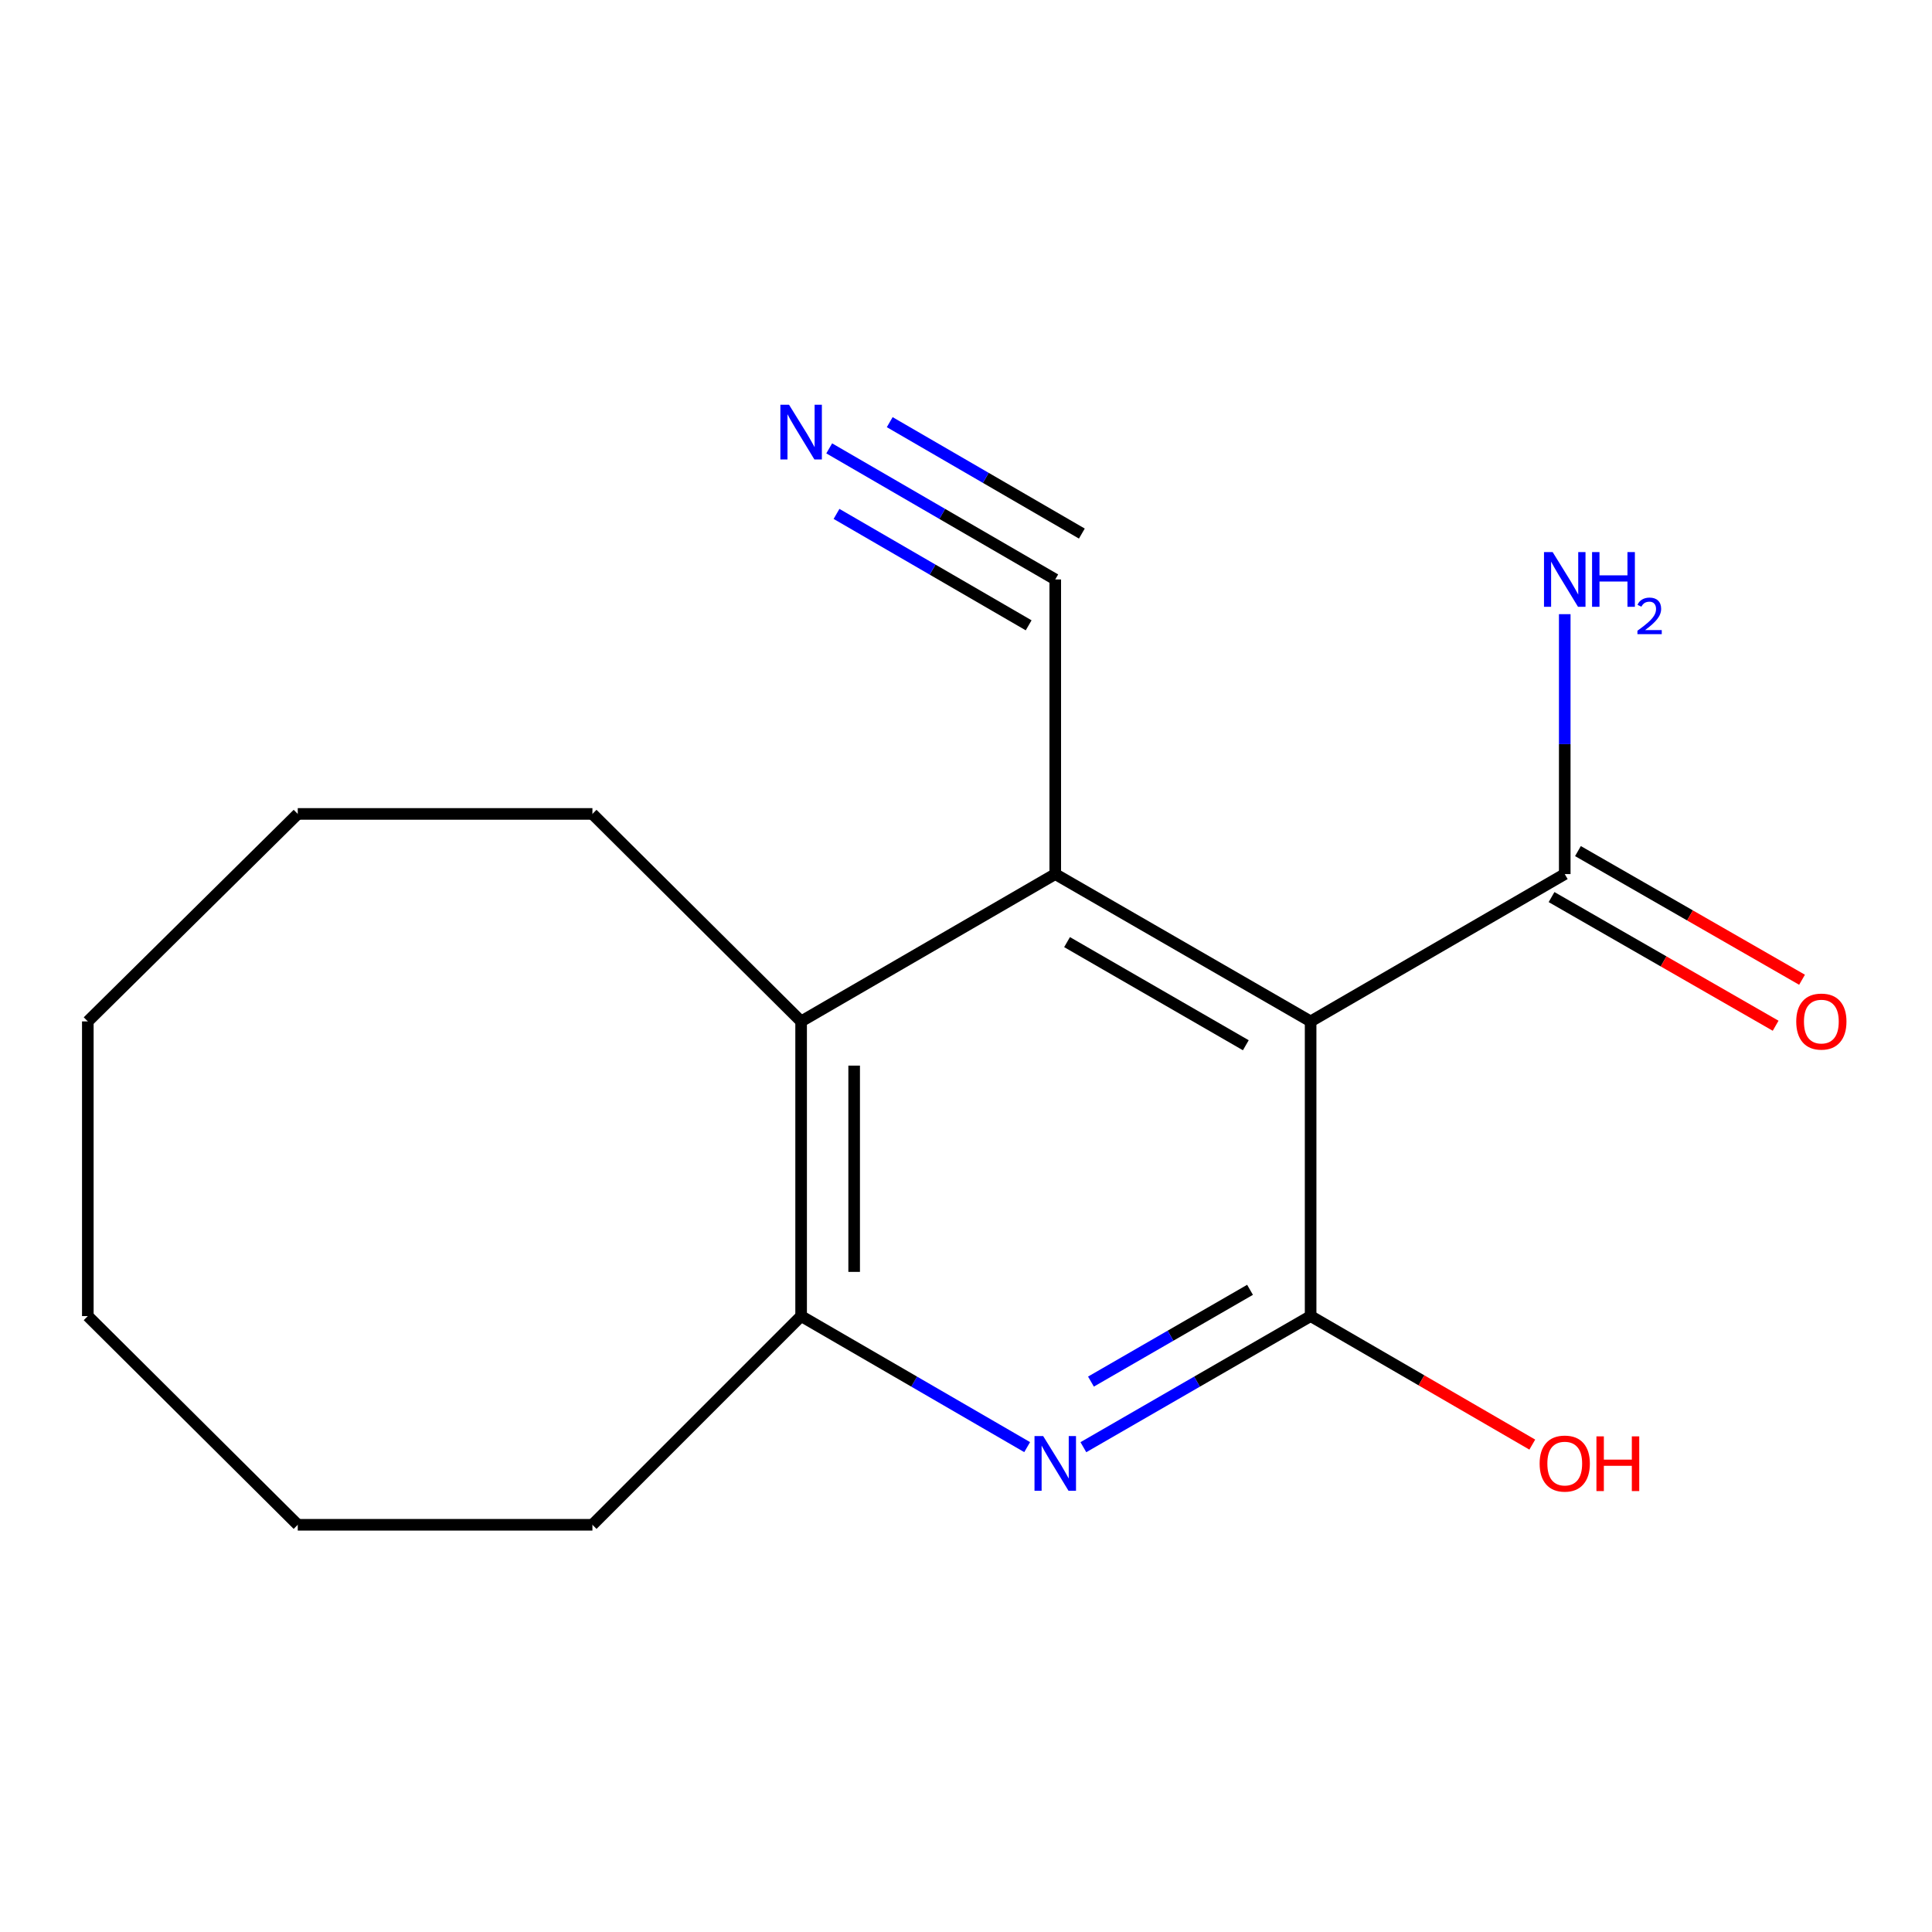 <?xml version='1.0' encoding='iso-8859-1'?>
<svg version='1.1' baseProfile='full'
              xmlns='http://www.w3.org/2000/svg'
                      xmlns:rdkit='http://www.rdkit.org/xml'
                      xmlns:xlink='http://www.w3.org/1999/xlink'
                  xml:space='preserve'
width='1000px' height='1000px' viewBox='0 0 1000 1000'>
<!-- END OF HEADER -->
<rect style='opacity:1.0;fill:#FFFFFF;stroke:none' width='1000' height='1000' x='0' y='0'> </rect>
<path class='bond-0' d='M 678.375,528.683 L 546.197,452.424' style='fill:none;fill-rule:evenodd;stroke:#000000;stroke-width:6px;stroke-linecap:butt;stroke-linejoin:miter;stroke-opacity:1' />
<path class='bond-0' d='M 644.831,541.019 L 552.307,487.637' style='fill:none;fill-rule:evenodd;stroke:#000000;stroke-width:6px;stroke-linecap:butt;stroke-linejoin:miter;stroke-opacity:1' />
<path class='bond-1' d='M 678.375,528.683 L 678.375,681.203' style='fill:none;fill-rule:evenodd;stroke:#000000;stroke-width:6px;stroke-linecap:butt;stroke-linejoin:miter;stroke-opacity:1' />
<path class='bond-5' d='M 678.375,528.683 L 809.911,452.424' style='fill:none;fill-rule:evenodd;stroke:#000000;stroke-width:6px;stroke-linecap:butt;stroke-linejoin:miter;stroke-opacity:1' />
<path class='bond-3' d='M 546.197,452.424 L 414.66,528.683' style='fill:none;fill-rule:evenodd;stroke:#000000;stroke-width:6px;stroke-linecap:butt;stroke-linejoin:miter;stroke-opacity:1' />
<path class='bond-6' d='M 546.197,452.424 L 546.197,299.92' style='fill:none;fill-rule:evenodd;stroke:#000000;stroke-width:6px;stroke-linecap:butt;stroke-linejoin:miter;stroke-opacity:1' />
<path class='bond-2' d='M 678.375,681.203 L 619.563,715.134' style='fill:none;fill-rule:evenodd;stroke:#000000;stroke-width:6px;stroke-linecap:butt;stroke-linejoin:miter;stroke-opacity:1' />
<path class='bond-2' d='M 619.563,715.134 L 560.752,749.065' style='fill:none;fill-rule:evenodd;stroke:#0000FF;stroke-width:6px;stroke-linecap:butt;stroke-linejoin:miter;stroke-opacity:1' />
<path class='bond-2' d='M 647.014,667.607 L 605.847,691.359' style='fill:none;fill-rule:evenodd;stroke:#000000;stroke-width:6px;stroke-linecap:butt;stroke-linejoin:miter;stroke-opacity:1' />
<path class='bond-2' d='M 605.847,691.359 L 564.679,715.111' style='fill:none;fill-rule:evenodd;stroke:#0000FF;stroke-width:6px;stroke-linecap:butt;stroke-linejoin:miter;stroke-opacity:1' />
<path class='bond-9' d='M 678.375,681.203 L 735.743,714.462' style='fill:none;fill-rule:evenodd;stroke:#000000;stroke-width:6px;stroke-linecap:butt;stroke-linejoin:miter;stroke-opacity:1' />
<path class='bond-9' d='M 735.743,714.462 L 793.11,747.722' style='fill:none;fill-rule:evenodd;stroke:#FF0000;stroke-width:6px;stroke-linecap:butt;stroke-linejoin:miter;stroke-opacity:1' />
<path class='bond-4' d='M 531.656,749.032 L 473.158,715.117' style='fill:none;fill-rule:evenodd;stroke:#0000FF;stroke-width:6px;stroke-linecap:butt;stroke-linejoin:miter;stroke-opacity:1' />
<path class='bond-4' d='M 473.158,715.117 L 414.66,681.203' style='fill:none;fill-rule:evenodd;stroke:#000000;stroke-width:6px;stroke-linecap:butt;stroke-linejoin:miter;stroke-opacity:1' />
<path class='bond-11' d='M 414.66,528.683 L 306.637,421.286' style='fill:none;fill-rule:evenodd;stroke:#000000;stroke-width:6px;stroke-linecap:butt;stroke-linejoin:miter;stroke-opacity:1' />
<path class='bond-17' d='M 414.66,528.683 L 414.66,681.203' style='fill:none;fill-rule:evenodd;stroke:#000000;stroke-width:6px;stroke-linecap:butt;stroke-linejoin:miter;stroke-opacity:1' />
<path class='bond-17' d='M 442.108,551.561 L 442.108,658.325' style='fill:none;fill-rule:evenodd;stroke:#000000;stroke-width:6px;stroke-linecap:butt;stroke-linejoin:miter;stroke-opacity:1' />
<path class='bond-12' d='M 414.66,681.203 L 306.637,789.226' style='fill:none;fill-rule:evenodd;stroke:#000000;stroke-width:6px;stroke-linecap:butt;stroke-linejoin:miter;stroke-opacity:1' />
<path class='bond-8' d='M 803.078,464.325 L 861.072,497.624' style='fill:none;fill-rule:evenodd;stroke:#000000;stroke-width:6px;stroke-linecap:butt;stroke-linejoin:miter;stroke-opacity:1' />
<path class='bond-8' d='M 861.072,497.624 L 919.067,530.923' style='fill:none;fill-rule:evenodd;stroke:#FF0000;stroke-width:6px;stroke-linecap:butt;stroke-linejoin:miter;stroke-opacity:1' />
<path class='bond-8' d='M 816.745,440.522 L 874.74,473.821' style='fill:none;fill-rule:evenodd;stroke:#000000;stroke-width:6px;stroke-linecap:butt;stroke-linejoin:miter;stroke-opacity:1' />
<path class='bond-8' d='M 874.74,473.821 L 932.734,507.119' style='fill:none;fill-rule:evenodd;stroke:#FF0000;stroke-width:6px;stroke-linecap:butt;stroke-linejoin:miter;stroke-opacity:1' />
<path class='bond-10' d='M 809.911,452.424 L 809.911,385.158' style='fill:none;fill-rule:evenodd;stroke:#000000;stroke-width:6px;stroke-linecap:butt;stroke-linejoin:miter;stroke-opacity:1' />
<path class='bond-10' d='M 809.911,385.158 L 809.911,317.892' style='fill:none;fill-rule:evenodd;stroke:#0000FF;stroke-width:6px;stroke-linecap:butt;stroke-linejoin:miter;stroke-opacity:1' />
<path class='bond-7' d='M 546.197,299.92 L 487.7,265.998' style='fill:none;fill-rule:evenodd;stroke:#000000;stroke-width:6px;stroke-linecap:butt;stroke-linejoin:miter;stroke-opacity:1' />
<path class='bond-7' d='M 487.7,265.998 L 429.202,232.077' style='fill:none;fill-rule:evenodd;stroke:#0000FF;stroke-width:6px;stroke-linecap:butt;stroke-linejoin:miter;stroke-opacity:1' />
<path class='bond-7' d='M 559.966,276.175 L 510.243,247.342' style='fill:none;fill-rule:evenodd;stroke:#000000;stroke-width:6px;stroke-linecap:butt;stroke-linejoin:miter;stroke-opacity:1' />
<path class='bond-7' d='M 510.243,247.342 L 460.52,218.509' style='fill:none;fill-rule:evenodd;stroke:#0000FF;stroke-width:6px;stroke-linecap:butt;stroke-linejoin:miter;stroke-opacity:1' />
<path class='bond-7' d='M 532.428,323.664 L 482.705,294.831' style='fill:none;fill-rule:evenodd;stroke:#000000;stroke-width:6px;stroke-linecap:butt;stroke-linejoin:miter;stroke-opacity:1' />
<path class='bond-7' d='M 482.705,294.831 L 432.982,265.998' style='fill:none;fill-rule:evenodd;stroke:#0000FF;stroke-width:6px;stroke-linecap:butt;stroke-linejoin:miter;stroke-opacity:1' />
<path class='bond-13' d='M 306.637,421.286 L 154.118,421.286' style='fill:none;fill-rule:evenodd;stroke:#000000;stroke-width:6px;stroke-linecap:butt;stroke-linejoin:miter;stroke-opacity:1' />
<path class='bond-14' d='M 306.637,789.226 L 154.118,789.226' style='fill:none;fill-rule:evenodd;stroke:#000000;stroke-width:6px;stroke-linecap:butt;stroke-linejoin:miter;stroke-opacity:1' />
<path class='bond-16' d='M 154.118,421.286 L 45.455,528.683' style='fill:none;fill-rule:evenodd;stroke:#000000;stroke-width:6px;stroke-linecap:butt;stroke-linejoin:miter;stroke-opacity:1' />
<path class='bond-15' d='M 154.118,789.226 L 45.455,681.203' style='fill:none;fill-rule:evenodd;stroke:#000000;stroke-width:6px;stroke-linecap:butt;stroke-linejoin:miter;stroke-opacity:1' />
<path class='bond-18' d='M 45.455,681.203 L 45.455,528.683' style='fill:none;fill-rule:evenodd;stroke:#000000;stroke-width:6px;stroke-linecap:butt;stroke-linejoin:miter;stroke-opacity:1' />
<path  class='atom-3' d='M 539.937 743.302
L 549.217 758.302
Q 550.137 759.782, 551.617 762.462
Q 553.097 765.142, 553.177 765.302
L 553.177 743.302
L 556.937 743.302
L 556.937 771.622
L 553.057 771.622
L 543.097 755.222
Q 541.937 753.302, 540.697 751.102
Q 539.497 748.902, 539.137 748.222
L 539.137 771.622
L 535.457 771.622
L 535.457 743.302
L 539.937 743.302
' fill='#0000FF'/>
<path  class='atom-8' d='M 408.4 209.485
L 417.68 224.485
Q 418.6 225.965, 420.08 228.645
Q 421.56 231.325, 421.64 231.485
L 421.64 209.485
L 425.4 209.485
L 425.4 237.805
L 421.52 237.805
L 411.56 221.405
Q 410.4 219.485, 409.16 217.285
Q 407.96 215.085, 407.6 214.405
L 407.6 237.805
L 403.92 237.805
L 403.92 209.485
L 408.4 209.485
' fill='#0000FF'/>
<path  class='atom-9' d='M 929.729 528.763
Q 929.729 521.963, 933.089 518.163
Q 936.449 514.363, 942.729 514.363
Q 949.009 514.363, 952.369 518.163
Q 955.729 521.963, 955.729 528.763
Q 955.729 535.643, 952.329 539.563
Q 948.929 543.443, 942.729 543.443
Q 936.489 543.443, 933.089 539.563
Q 929.729 535.683, 929.729 528.763
M 942.729 540.243
Q 947.049 540.243, 949.369 537.363
Q 951.729 534.443, 951.729 528.763
Q 951.729 523.203, 949.369 520.403
Q 947.049 517.563, 942.729 517.563
Q 938.409 517.563, 936.049 520.363
Q 933.729 523.163, 933.729 528.763
Q 933.729 534.483, 936.049 537.363
Q 938.409 540.243, 942.729 540.243
' fill='#FF0000'/>
<path  class='atom-10' d='M 796.911 757.542
Q 796.911 750.742, 800.271 746.942
Q 803.631 743.142, 809.911 743.142
Q 816.191 743.142, 819.551 746.942
Q 822.911 750.742, 822.911 757.542
Q 822.911 764.422, 819.511 768.342
Q 816.111 772.222, 809.911 772.222
Q 803.671 772.222, 800.271 768.342
Q 796.911 764.462, 796.911 757.542
M 809.911 769.022
Q 814.231 769.022, 816.551 766.142
Q 818.911 763.222, 818.911 757.542
Q 818.911 751.982, 816.551 749.182
Q 814.231 746.342, 809.911 746.342
Q 805.591 746.342, 803.231 749.142
Q 800.911 751.942, 800.911 757.542
Q 800.911 763.262, 803.231 766.142
Q 805.591 769.022, 809.911 769.022
' fill='#FF0000'/>
<path  class='atom-10' d='M 826.311 743.462
L 830.151 743.462
L 830.151 755.502
L 844.631 755.502
L 844.631 743.462
L 848.471 743.462
L 848.471 771.782
L 844.631 771.782
L 844.631 758.702
L 830.151 758.702
L 830.151 771.782
L 826.311 771.782
L 826.311 743.462
' fill='#FF0000'/>
<path  class='atom-11' d='M 803.651 285.76
L 812.931 300.76
Q 813.851 302.24, 815.331 304.92
Q 816.811 307.6, 816.891 307.76
L 816.891 285.76
L 820.651 285.76
L 820.651 314.08
L 816.771 314.08
L 806.811 297.68
Q 805.651 295.76, 804.411 293.56
Q 803.211 291.36, 802.851 290.68
L 802.851 314.08
L 799.171 314.08
L 799.171 285.76
L 803.651 285.76
' fill='#0000FF'/>
<path  class='atom-11' d='M 824.051 285.76
L 827.891 285.76
L 827.891 297.8
L 842.371 297.8
L 842.371 285.76
L 846.211 285.76
L 846.211 314.08
L 842.371 314.08
L 842.371 301
L 827.891 301
L 827.891 314.08
L 824.051 314.08
L 824.051 285.76
' fill='#0000FF'/>
<path  class='atom-11' d='M 847.584 313.086
Q 848.271 311.317, 849.907 310.34
Q 851.544 309.337, 853.815 309.337
Q 856.639 309.337, 858.223 310.868
Q 859.807 312.4, 859.807 315.119
Q 859.807 317.891, 857.748 320.478
Q 855.715 323.065, 851.491 326.128
L 860.124 326.128
L 860.124 328.24
L 847.531 328.24
L 847.531 326.471
Q 851.016 323.989, 853.075 322.141
Q 855.161 320.293, 856.164 318.63
Q 857.167 316.967, 857.167 315.251
Q 857.167 313.456, 856.27 312.452
Q 855.372 311.449, 853.815 311.449
Q 852.31 311.449, 851.307 312.056
Q 850.303 312.664, 849.591 314.01
L 847.584 313.086
' fill='#0000FF'/>
</svg>
